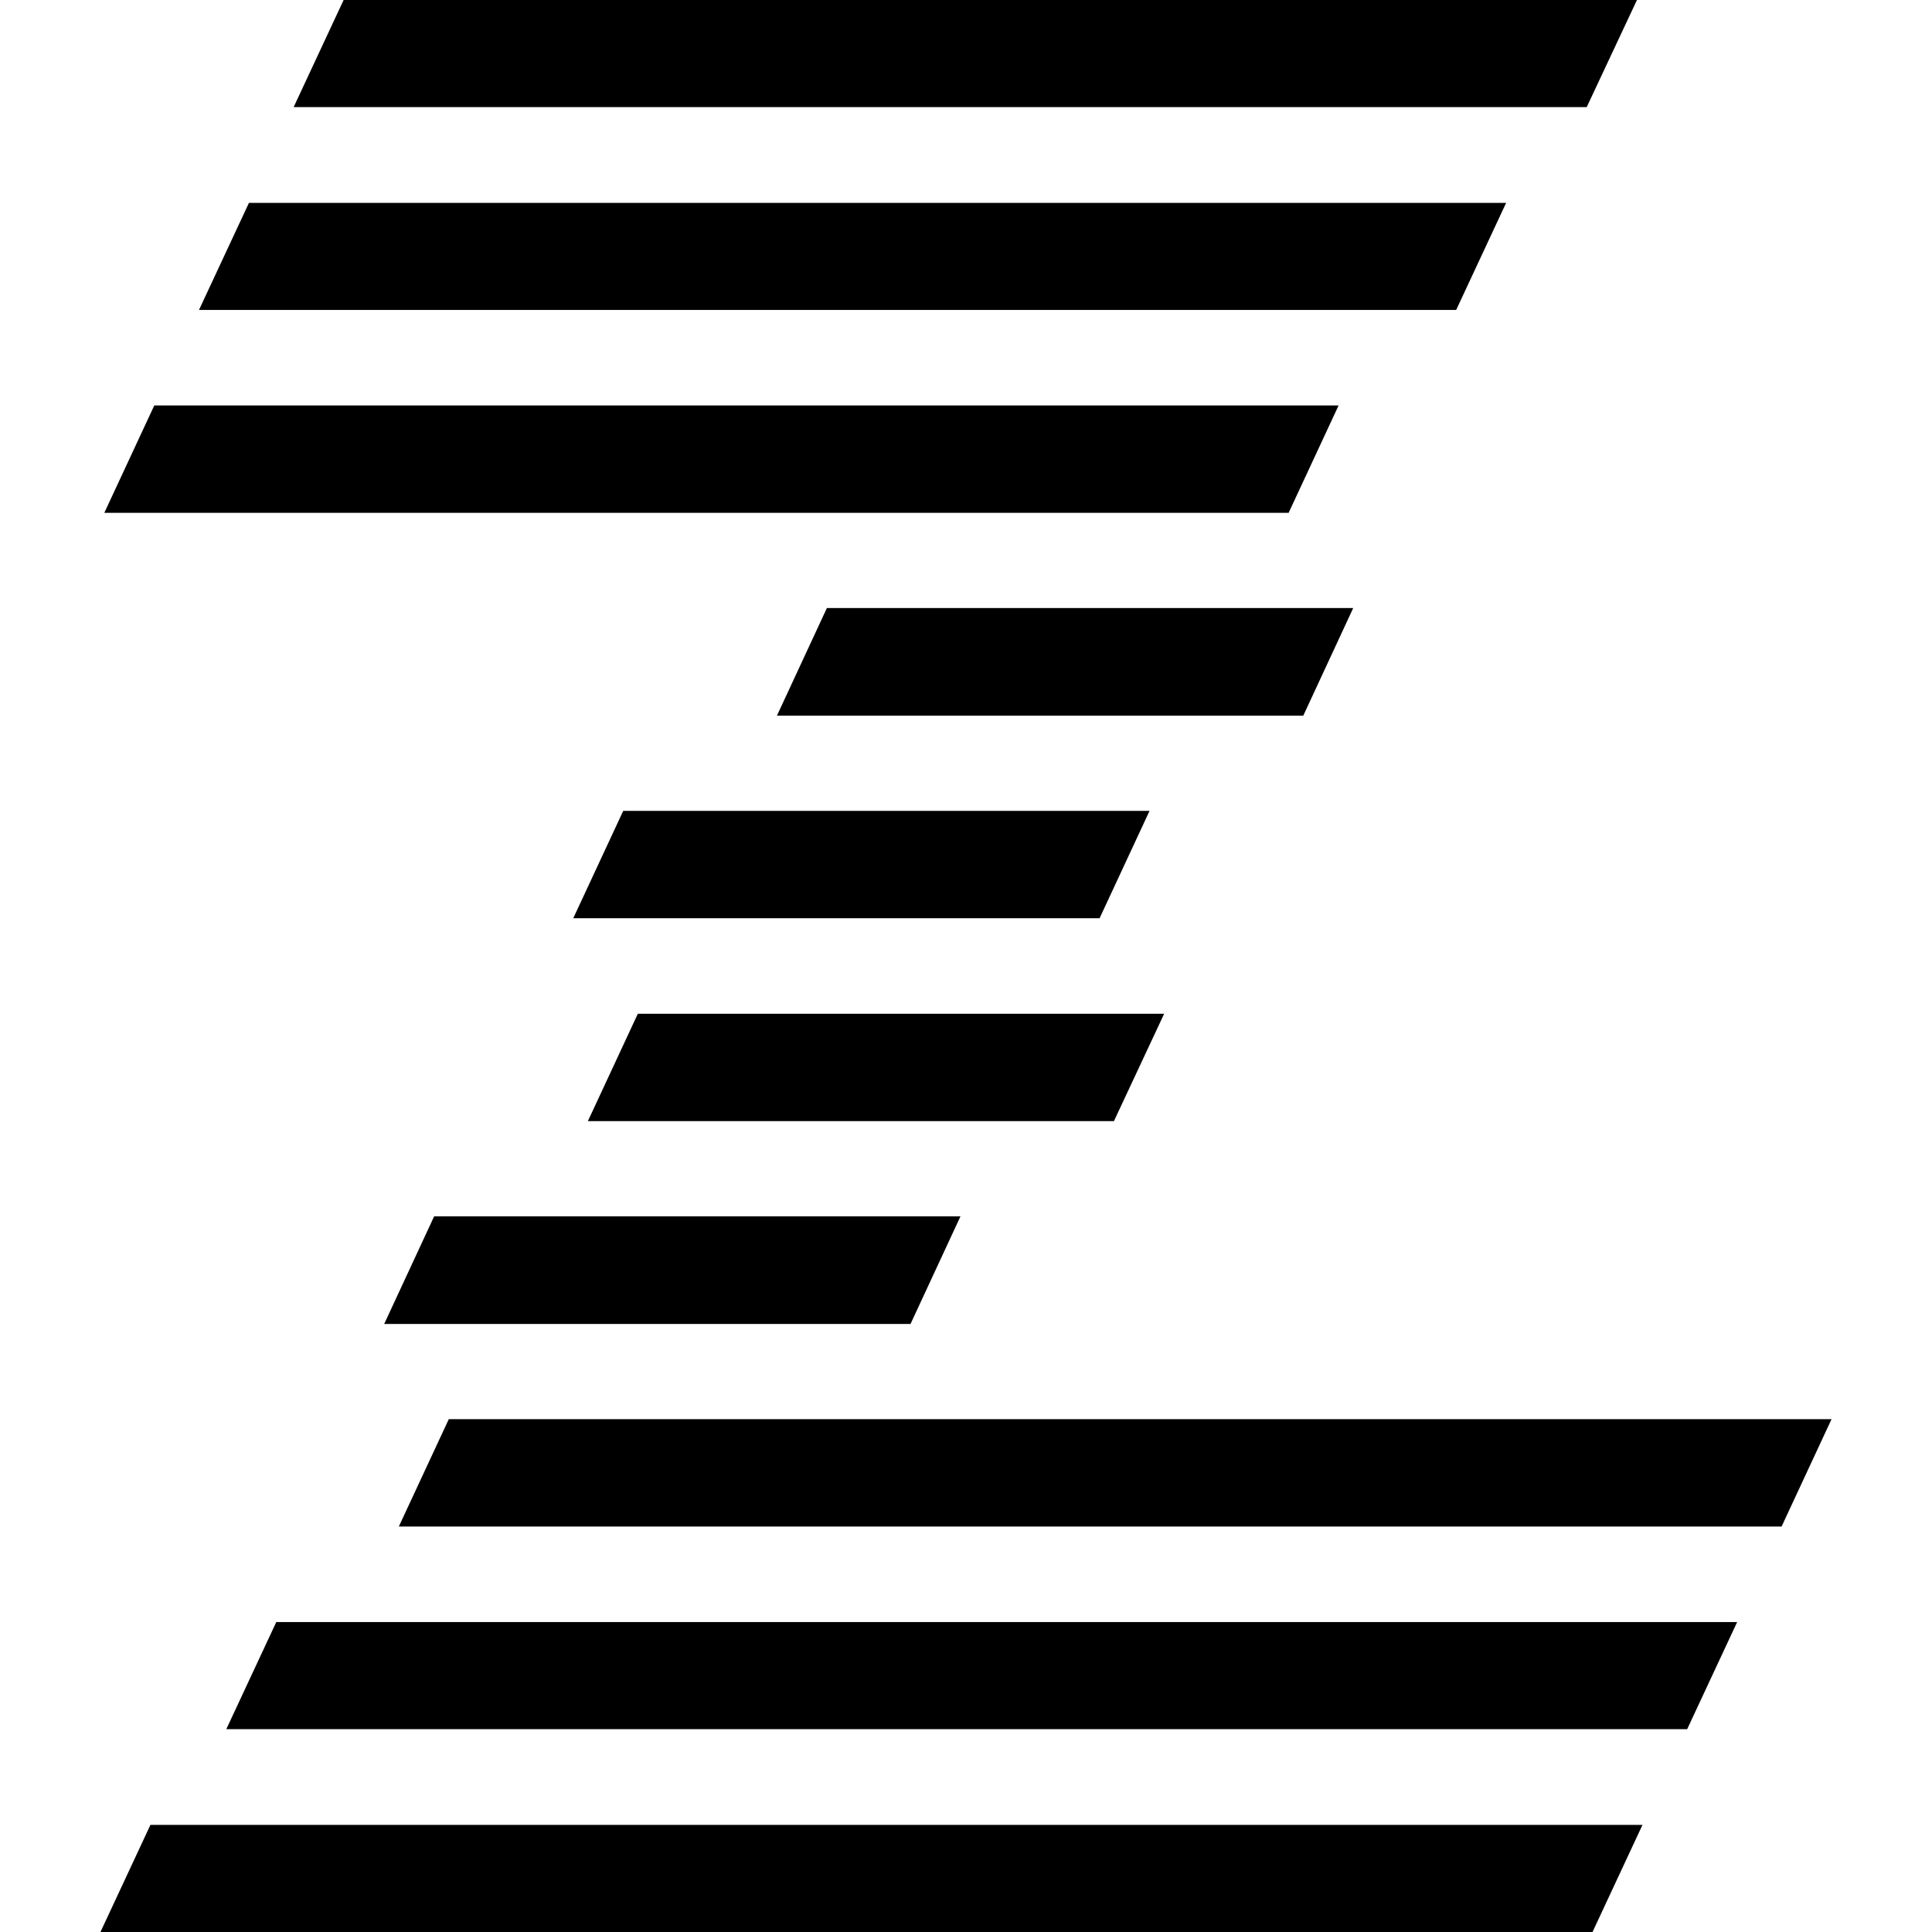 <?xml version="1.0" encoding="utf-8"?>
<!-- Generator: Adobe Illustrator 25.0.0, SVG Export Plug-In . SVG Version: 6.00 Build 0)  -->
<svg version="1.1" id="Layer_1" xmlns="http://www.w3.org/2000/svg" xmlns:xlink="http://www.w3.org/1999/xlink" x="0px" y="0px"
	 viewBox="0 0 700 700" style="enable-background:new 0 0 700 700;" xml:space="preserve">
<style type="text/css">
	.st0{fill-rule:evenodd;clip-rule:evenodd;}
</style>
<g>
	<g>
		<polygon class="st0" points="299.6,220.3 281.5,259.3 472.2,259.3 490.3,220.3 299.6,220.3 		"/>
		<polygon class="st0" points="231.1,367.3 213,406.2 403.6,406.2 421.8,367.3 231.1,367.3 		"/>
		<polygon class="st0" points="162.6,514.2 144.5,553.1 645.5,553.1 663.6,514.2 162.6,514.2 		"/>
		<polygon class="st0" points="124.5,0 106.4,38.8 574.9,38.8 593.1,0 124.5,0 		"/>
		<polygon class="st0" points="55.9,146.9 37.8,185.8 466.9,185.8 485,146.9 55.9,146.9 		"/>
		<polygon class="st0" points="225.8,293.8 207.7,332.7 398.4,332.7 416.5,293.8 225.8,293.8 		"/>
		<polygon class="st0" points="157.3,440.7 139.2,479.7 329.9,479.7 348,440.7 157.3,440.7 		"/>
		<polygon class="st0" points="54.5,661.2 36.4,700 577,700 595.1,661.2 54.5,661.2 		"/>
		<polygon class="st0" points="100.1,587.7 82,626.5 611.3,626.5 629.4,587.7 100.1,587.7 		"/>
		<polygon class="st0" points="90.2,73.5 72.1,112.3 527.6,112.3 545.7,73.5 90.2,73.5 		"/>
	</g>
</g>
</svg>
